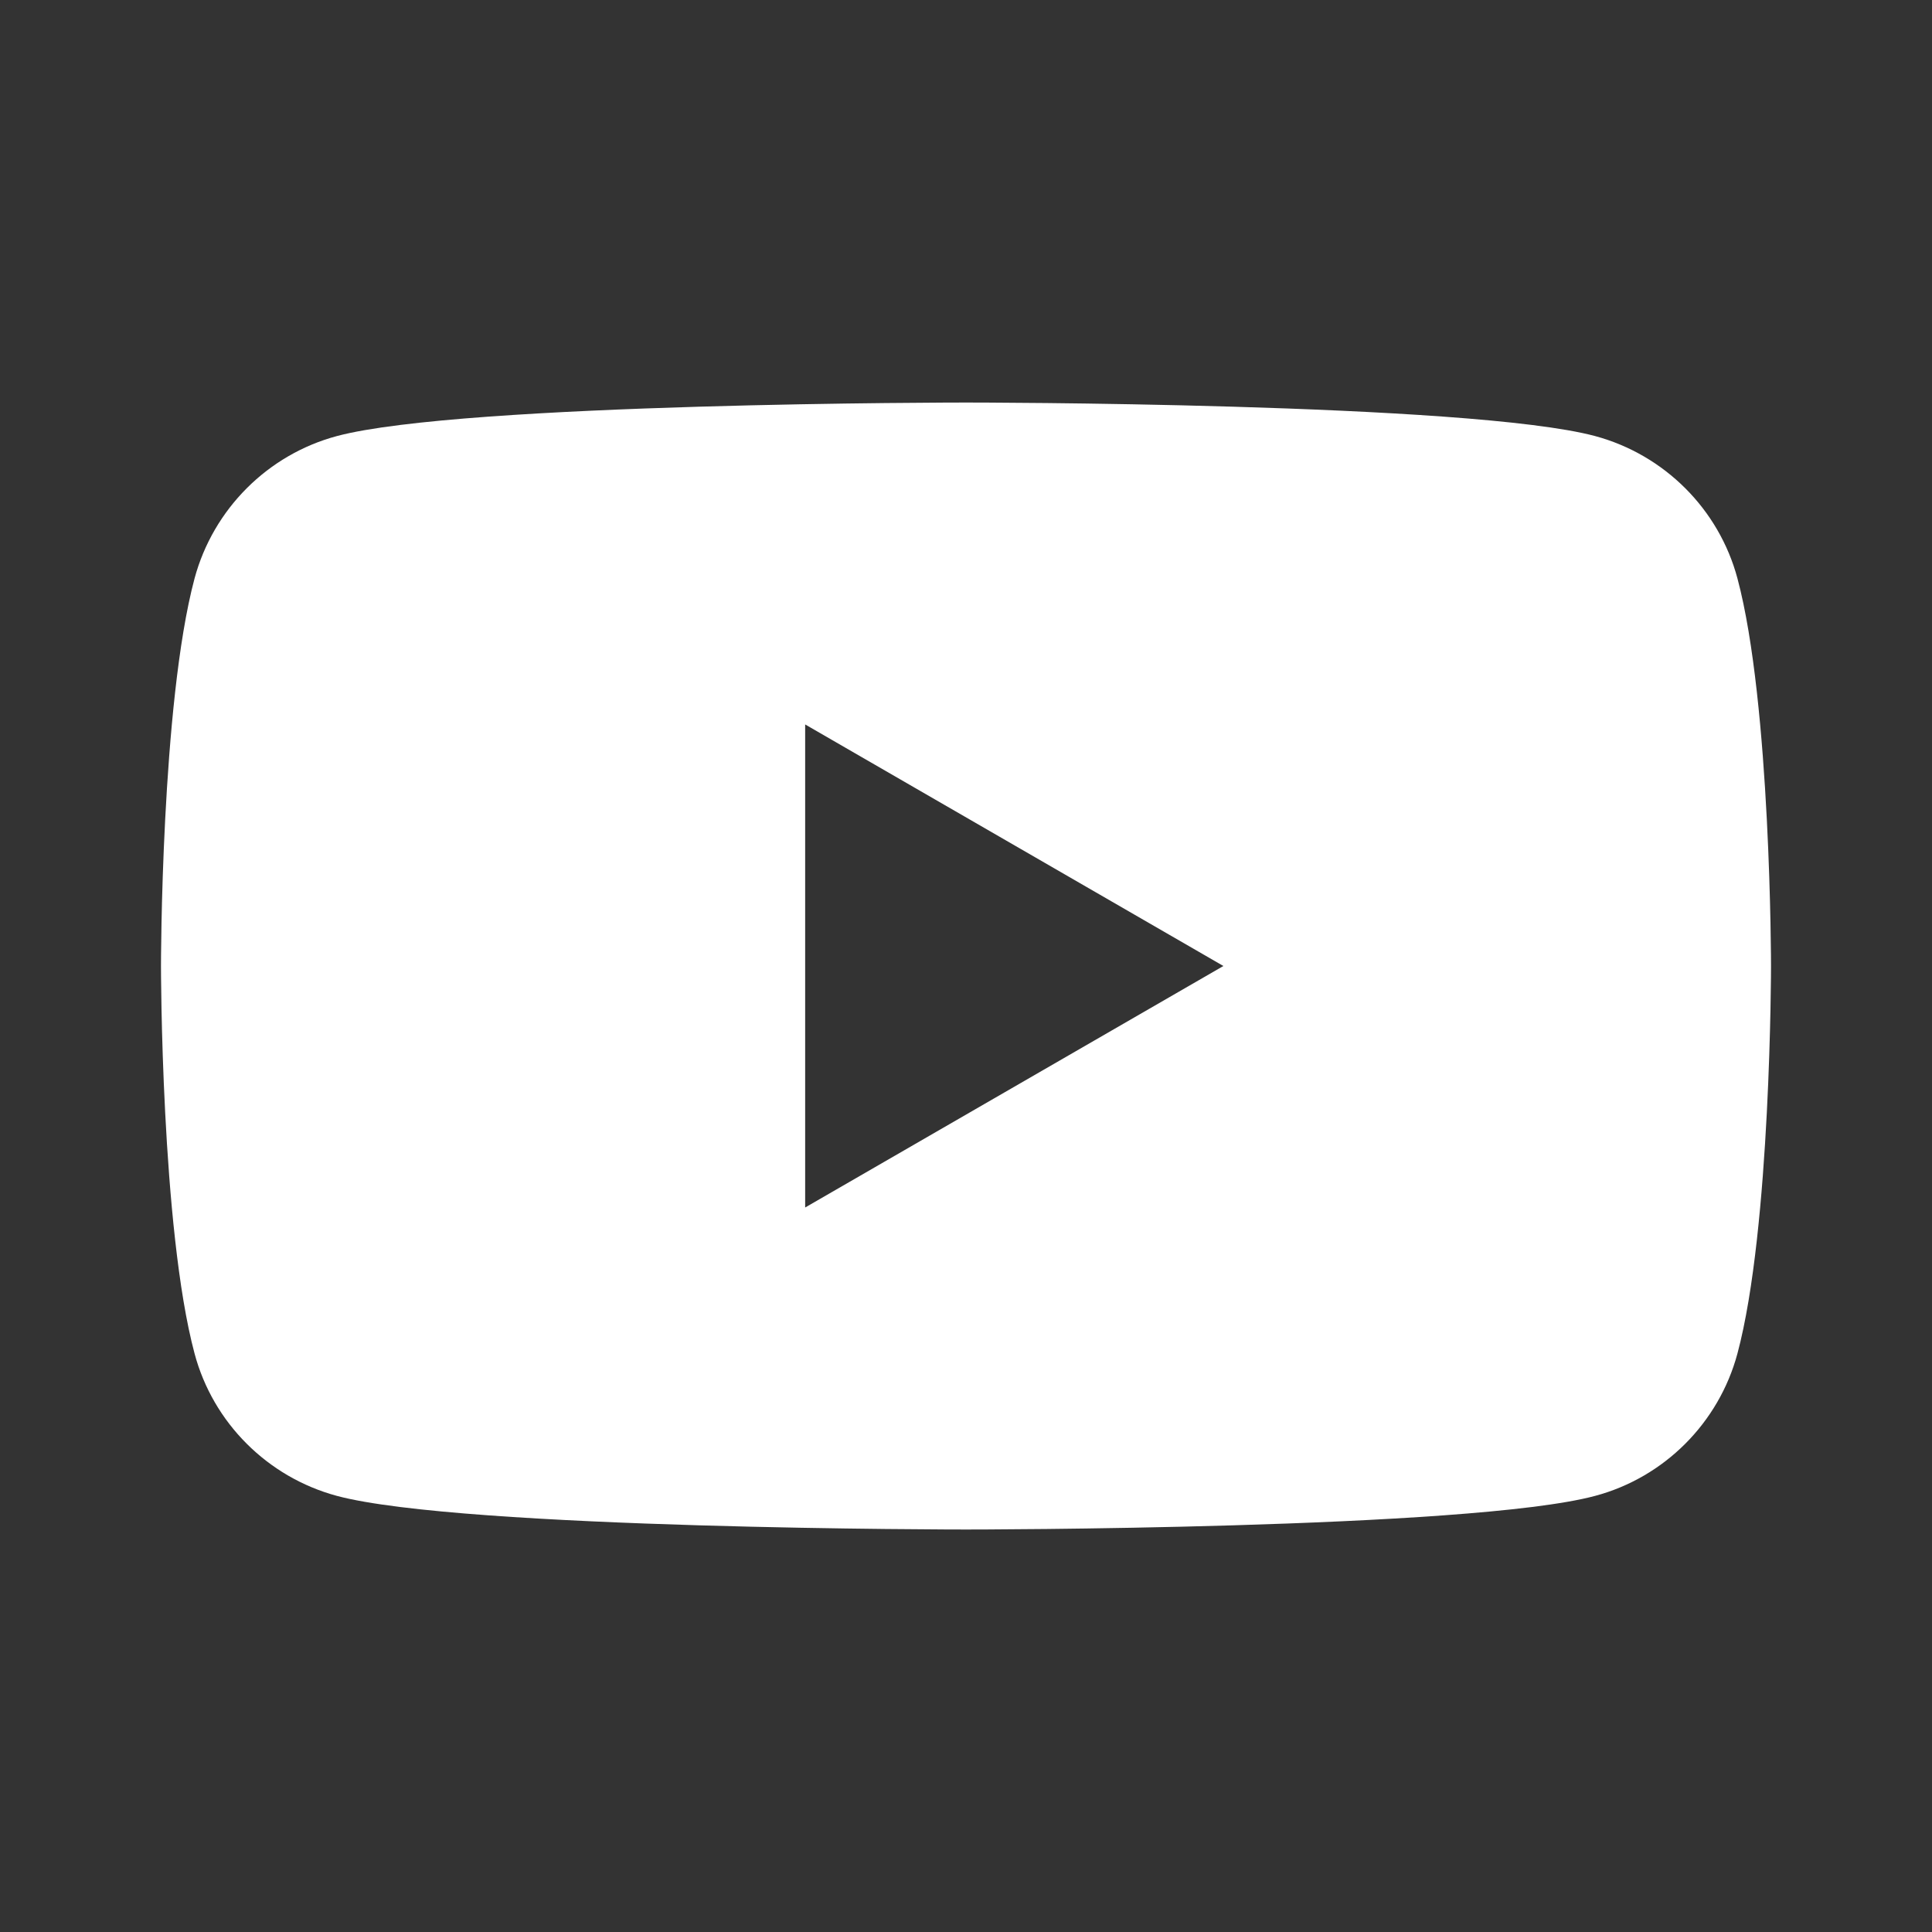 <svg width="40" height="40" viewBox="0 0 40 40" fill="none" xmlns="http://www.w3.org/2000/svg">
<rect x="0" y="0" width="40" height="40" fill="#333333" stroke="none"/>
<path d="M35.972 11.976C35.59 10.545 34.461 9.415 33.024 9.028C30.426 8.333 20 8.334 20 8.334C20 8.334 9.58 8.333 6.976 9.028C5.544 9.411 4.415 10.54 4.028 11.976C3.333 14.575 3.333 20 3.333 20C3.333 20 3.333 25.425 4.028 28.023C4.41 29.456 5.539 30.584 6.976 30.971C9.58 31.667 20 31.667 20 31.667C20 31.667 30.426 31.667 33.024 30.971C34.456 30.589 35.586 29.46 35.972 28.023C36.667 25.425 36.667 20 36.667 20C36.667 20 36.667 14.575 35.972 11.976ZM16.67 25V14.999L25.329 20L16.67 25Z" fill="white"/>
</svg>
